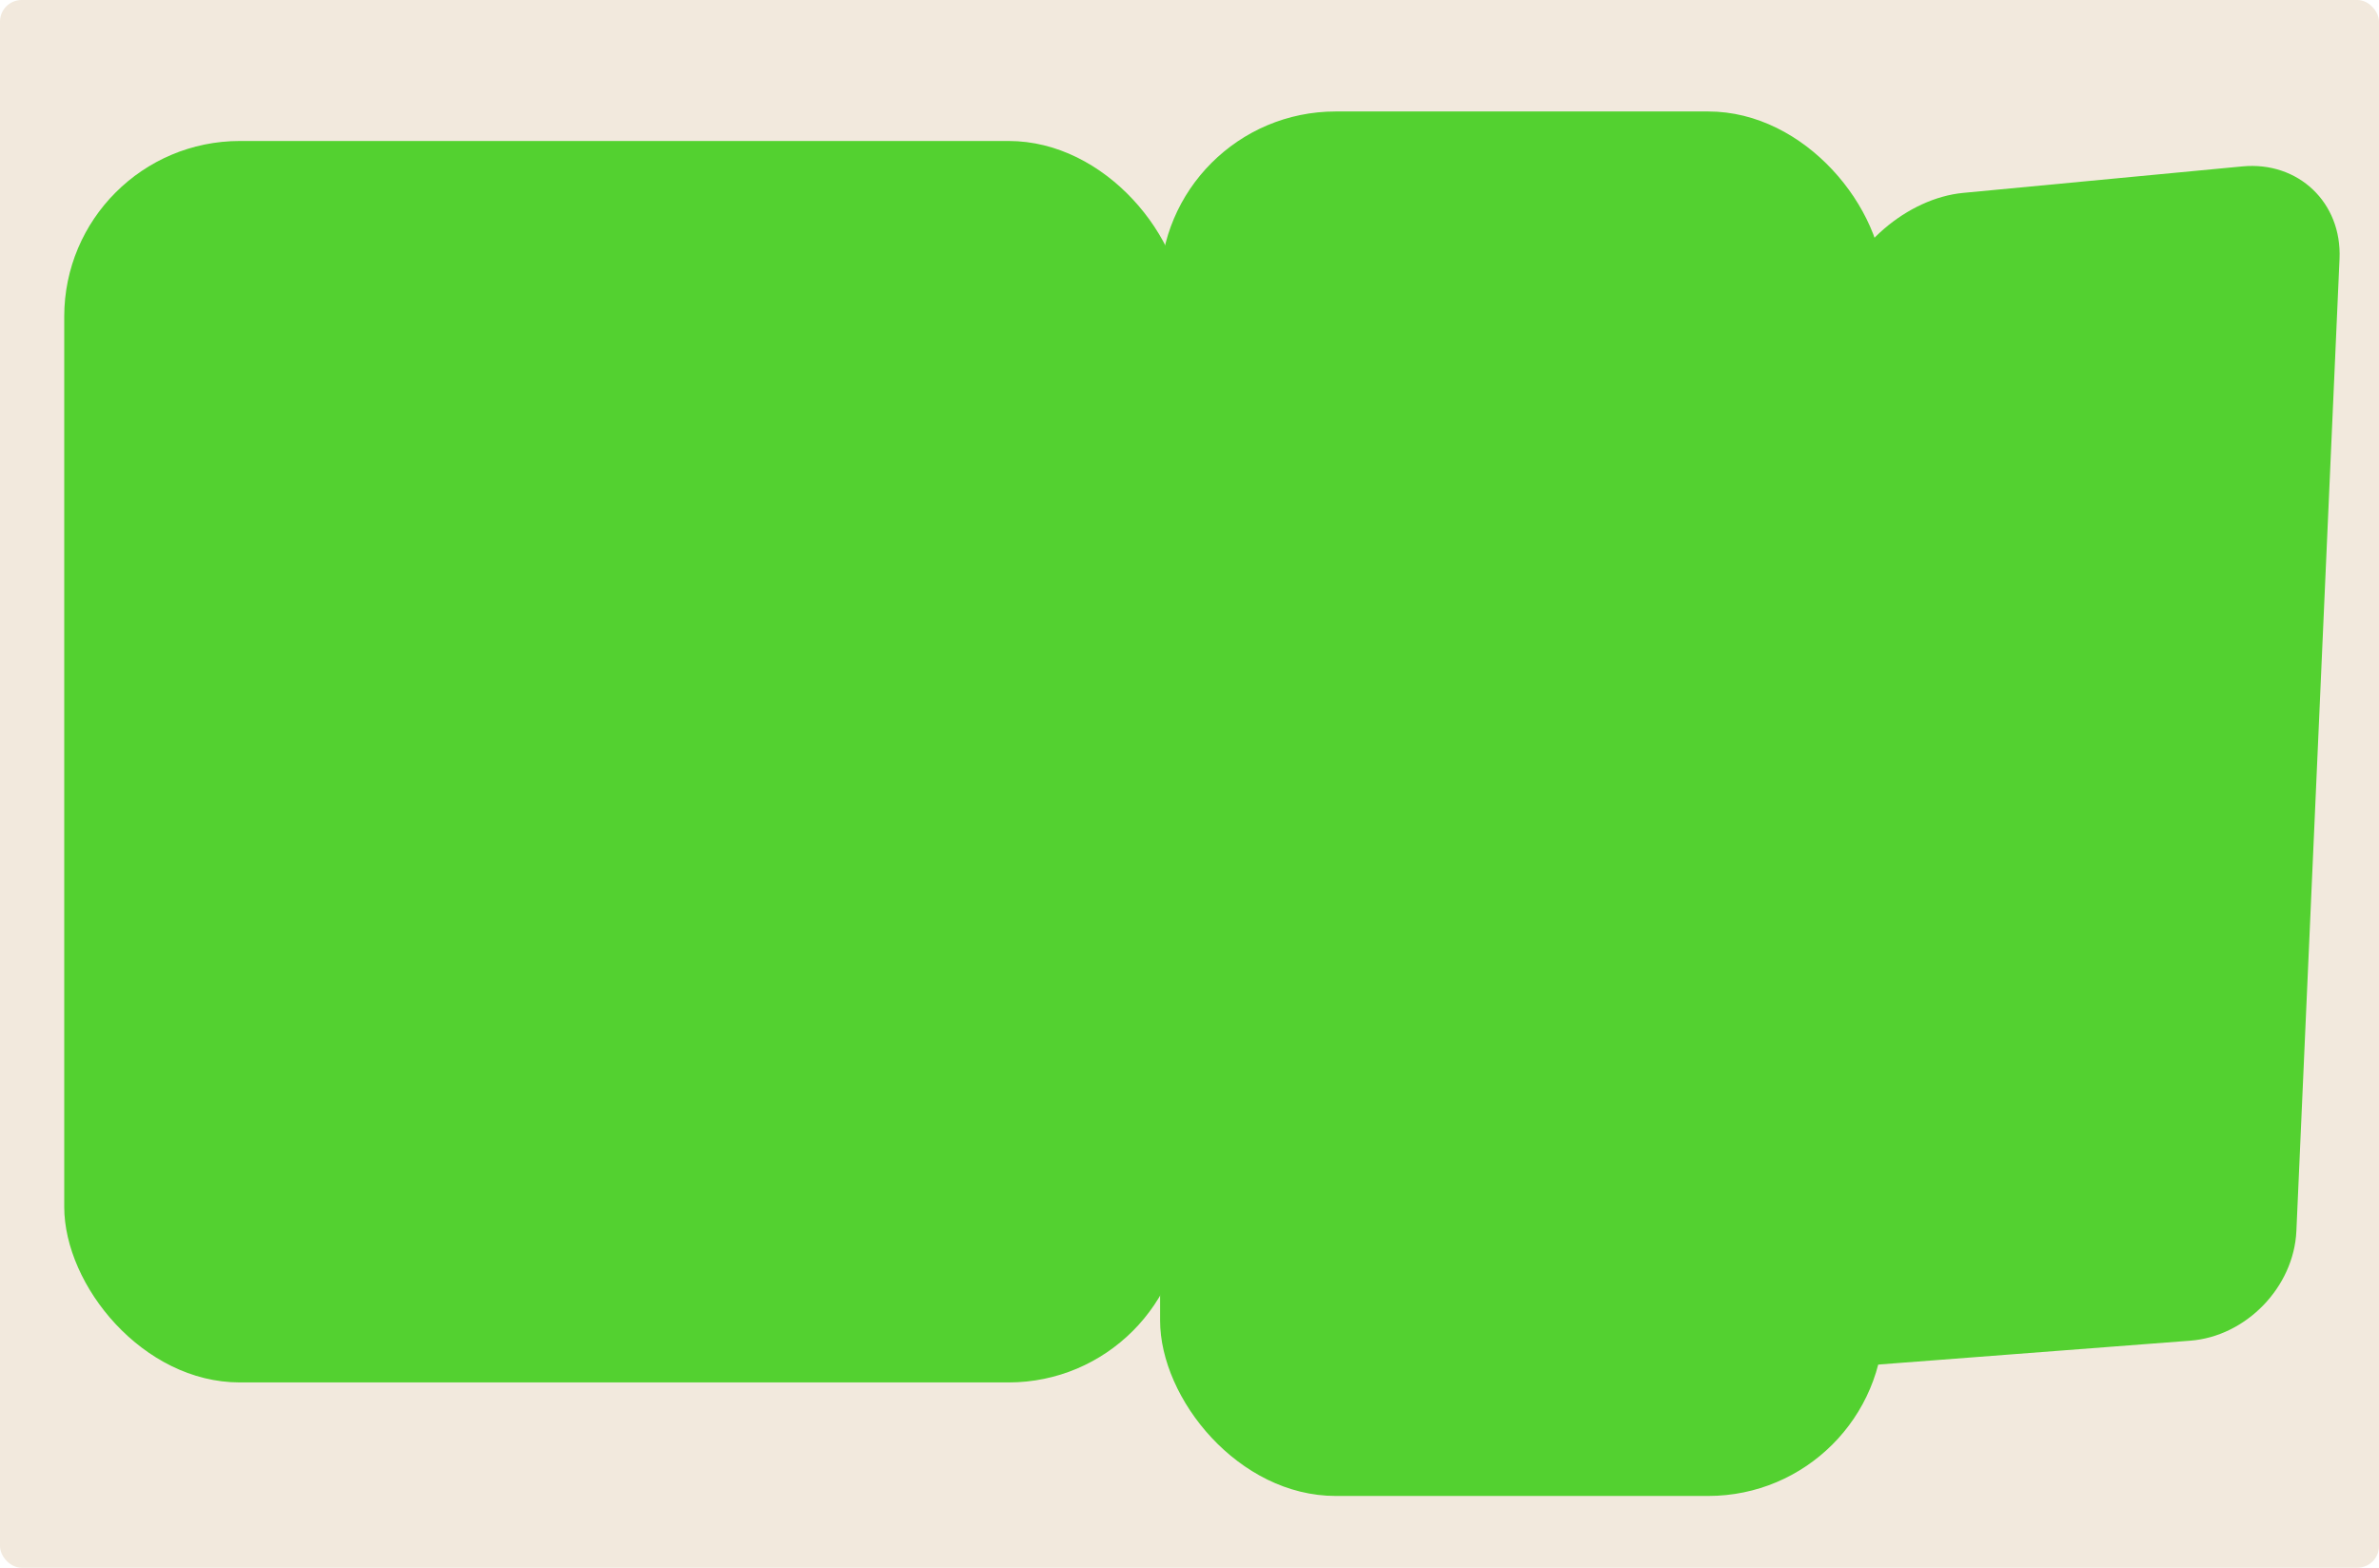 <?xml version="1.0" encoding="UTF-8"?> <svg xmlns="http://www.w3.org/2000/svg" id="Layer_2" data-name="Layer 2" viewBox="0 0 220 145"><defs><style> .cls-1 { fill: #f2e9dd; } .cls-2 { fill: #53d130; } </style></defs><g id="_прямоугольники" data-name="прямоугольники"><rect class="cls-1" width="220" height="145" rx="2" ry="2"></rect></g><g id="_формы" data-name="формы"><g><path class="cls-2" d="m169.86,27.89c1.26-5.04,6.52-9.56,11.69-10.05l25.82-2.45c5.17-.49,9.21,3.35,8.98,8.54l-3.99,89.92c-.23,5.19-4.65,9.76-9.83,10.15l-48.47,3.71c-5.18.4-8.38-3.4-7.12-8.44l22.91-91.39Z"></path><rect class="cls-2" x="5.94" y="13.04" width="103.57" height="114.82" rx="16.24" ry="16.24"></rect><rect class="cls-2" x="107.28" y="10.31" width="66.93" height="128.05" rx="16.24" ry="16.24"></rect></g></g></svg> 